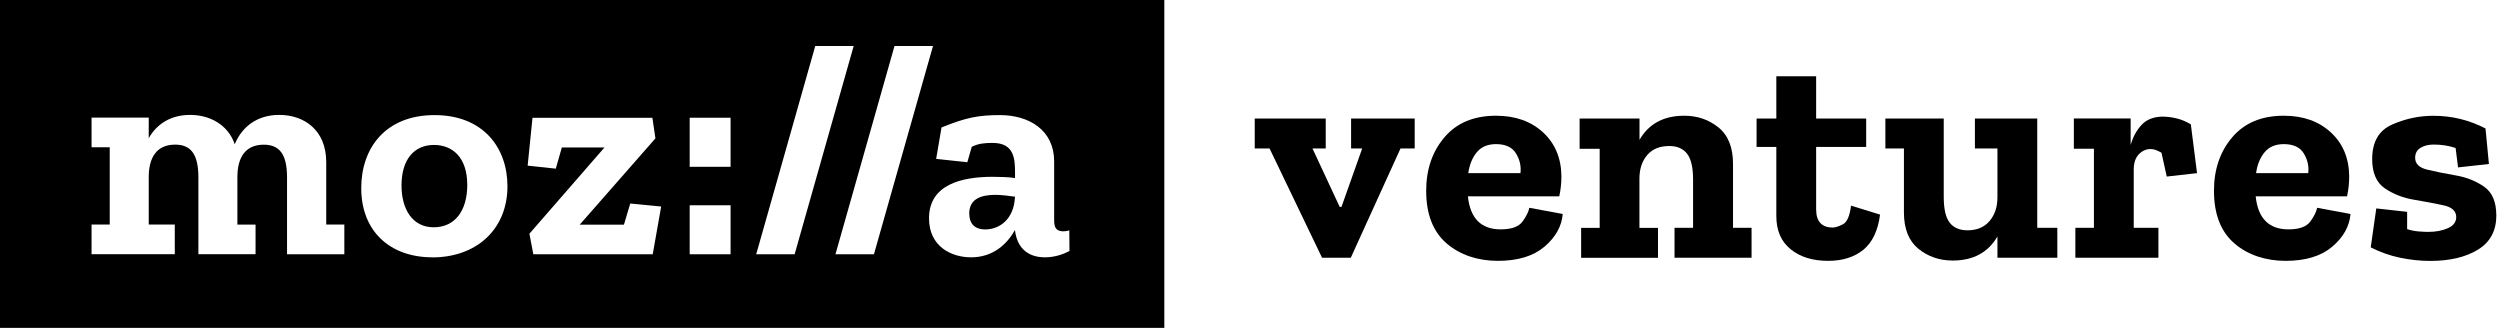 <svg width="305" height="40" viewBox="0 0 305 40" fill="none" xmlns="http://www.w3.org/2000/svg">
<g clip-path="url(#clip0_13_1750)">
<path d="M172.593 18.114H170.861L164.795 31.447H161.292L154.887 18.114H153.078V14.457H161.739V18.114H160.122L163.44 25.235H163.663L166.188 18.114H164.833V14.457H172.593V18.114Z" fill="black"/>
<path d="M190.654 26.097C190.53 27.606 189.784 28.938 188.429 30.092C187.074 31.247 185.172 31.824 182.74 31.824C180.307 31.824 178.113 31.108 176.466 29.677C174.818 28.245 173.995 26.112 173.995 23.272C173.995 20.662 174.741 18.483 176.235 16.736C177.728 14.988 179.822 14.118 182.509 14.118C184.872 14.118 186.781 14.796 188.252 16.151C189.722 17.506 190.469 19.292 190.492 21.501C190.492 22.332 190.407 23.148 190.23 23.949H179.083C179.36 26.636 180.692 27.983 183.079 27.983C184.387 27.983 185.273 27.667 185.734 27.044C186.196 26.42 186.481 25.851 186.581 25.35L190.646 26.105L190.654 26.097ZM185.496 21.124C185.596 20.269 185.411 19.469 184.949 18.714C184.487 17.96 183.671 17.583 182.517 17.583C181.516 17.583 180.731 17.906 180.184 18.56C179.63 19.215 179.283 20.069 179.129 21.124H185.496Z" fill="black"/>
<path d="M213.668 31.447H204.292V27.79H206.555V21.878C206.555 20.423 206.308 19.376 205.823 18.753C205.331 18.129 204.615 17.814 203.66 17.814C202.506 17.814 201.613 18.168 200.989 18.884C200.358 19.599 200.034 20.539 200.011 21.693V27.798H202.275V31.455H192.898V27.798H195.161V18.152H192.713V14.457H200.019V17.059C201.151 15.104 202.967 14.118 205.477 14.118C207.086 14.118 208.479 14.596 209.657 15.55C210.835 16.505 211.428 17.983 211.428 19.992V27.79H213.691V31.447H213.668Z" fill="black"/>
<path d="M229.368 26.174C229.114 28.129 228.436 29.561 227.335 30.469C226.227 31.37 224.795 31.824 223.04 31.824C221.154 31.824 219.629 31.355 218.467 30.415C217.297 29.476 216.712 28.121 216.712 26.366V17.929H214.302V14.465H216.712V9.307H221.569V14.465H227.674V17.929H221.569V25.535C221.569 27.02 222.247 27.759 223.602 27.759C223.902 27.759 224.31 27.629 224.826 27.367C225.341 27.105 225.673 26.343 225.826 25.088L229.368 26.181V26.174Z" fill="black"/>
<path d="M250.993 31.447H243.688V28.845C242.556 30.8 240.739 31.786 238.23 31.786C236.621 31.786 235.227 31.308 234.049 30.354C232.872 29.399 232.279 27.921 232.279 25.912V18.114H230.016V14.457H237.136V24.026C237.136 25.512 237.383 26.559 237.868 27.175C238.361 27.79 239.076 28.098 240.031 28.098C241.186 28.098 242.086 27.721 242.725 26.967C243.364 26.212 243.688 25.25 243.688 24.064V18.114H240.939V14.457H248.545V27.79H250.993V31.447Z" fill="black"/>
<path d="M263.934 14.234C264.411 14.234 264.943 14.303 265.535 14.442C266.128 14.58 266.705 14.826 267.283 15.173L268.037 21.124L264.342 21.539L263.703 18.637C263.203 18.337 262.764 18.183 262.387 18.183C261.832 18.183 261.347 18.398 260.939 18.822C260.524 19.253 260.316 19.877 260.316 20.708V27.79H263.326V31.447H253.195V27.79H255.458V18.144H253.01V14.449H259.939V17.69C260.216 16.713 260.662 15.889 261.278 15.227C261.894 14.565 262.779 14.226 263.934 14.226V14.234Z" fill="black"/>
<path d="M286.763 26.097C286.64 27.606 285.893 28.938 284.538 30.092C283.183 31.247 281.282 31.824 278.849 31.824C276.417 31.824 274.223 31.108 272.575 29.677C270.928 28.245 270.104 26.112 270.104 23.272C270.104 20.662 270.851 18.483 272.344 16.736C273.838 14.988 275.932 14.118 278.618 14.118C280.982 14.118 282.891 14.796 284.361 16.151C285.831 17.506 286.578 19.292 286.601 21.501C286.601 22.332 286.517 23.148 286.34 23.949H275.193C275.47 26.636 276.801 27.983 279.188 27.983C280.497 27.983 281.382 27.667 281.844 27.044C282.306 26.42 282.591 25.851 282.691 25.35L286.755 26.105L286.763 26.097ZM281.605 21.124C281.705 20.269 281.52 19.469 281.059 18.714C280.597 17.96 279.781 17.583 278.626 17.583C277.625 17.583 276.84 17.906 276.293 18.56C275.739 19.215 275.393 20.069 275.239 21.124H281.605Z" fill="black"/>
<path d="M304.556 26.251C304.556 28.137 303.809 29.538 302.316 30.454C300.823 31.37 298.883 31.832 296.496 31.832C295.264 31.832 294.033 31.701 292.786 31.439C291.546 31.177 290.353 30.754 289.229 30.177L289.906 25.427L293.671 25.843V27.952C294.125 28.106 294.602 28.198 295.103 28.237C295.603 28.275 295.98 28.291 296.234 28.291C297.166 28.291 297.967 28.137 298.644 27.837C299.321 27.536 299.66 27.082 299.66 26.482C299.66 25.75 299.144 25.273 298.113 25.05C297.081 24.826 295.888 24.596 294.533 24.372C293.178 24.149 291.985 23.679 290.953 22.979C289.922 22.278 289.406 21.085 289.406 19.399C289.406 17.313 290.214 15.912 291.839 15.196C293.463 14.48 295.134 14.126 296.866 14.126C299.129 14.126 301.246 14.642 303.232 15.673L303.648 20.007L299.883 20.423L299.583 18.052C298.752 17.775 297.866 17.636 296.912 17.636C296.281 17.636 295.749 17.767 295.311 18.029C294.872 18.291 294.649 18.699 294.649 19.253C294.649 19.984 295.141 20.462 296.134 20.7C297.127 20.939 298.282 21.17 299.599 21.401C300.915 21.624 302.07 22.086 303.063 22.779C304.056 23.472 304.548 24.634 304.548 26.266L304.556 26.251Z" fill="black"/>
<path d="M118.253 26.066C118.253 27.136 118.768 27.991 120.208 27.991C121.909 27.991 123.718 26.774 123.826 23.995C123.049 23.888 122.194 23.772 121.424 23.772C119.723 23.772 118.245 24.249 118.245 26.058L118.253 26.066Z" fill="black"/>
<path d="M52.941 17.683C50.501 17.683 48.984 19.484 48.984 22.633C48.984 25.512 50.316 27.729 52.903 27.729C55.489 27.729 57.006 25.735 57.006 22.556C57.006 19.192 55.197 17.683 52.941 17.683Z" fill="black"/>
<path d="M0 0V40H142.048V0H0ZM42.002 31.024H35.019V21.64C35.019 18.761 34.057 17.652 32.179 17.652C29.884 17.652 28.961 19.276 28.961 21.609V27.398H31.178V31.016H24.203V21.632C24.203 18.753 23.241 17.644 21.363 17.644C19.076 17.644 18.145 19.269 18.145 21.601V27.39H21.324V31.009H11.17V27.39H13.387V17.968H11.17V14.35H18.145V16.859C19.145 15.088 20.878 14.018 23.203 14.018C25.527 14.018 27.814 15.165 28.637 17.598C29.561 15.381 31.447 14.018 34.072 14.018C37.059 14.018 39.8 15.828 39.8 19.777V27.39H42.009V31.009L42.002 31.024ZM52.756 31.393C47.621 31.393 44.072 28.26 44.072 22.941C44.072 18.068 47.029 14.042 53.01 14.042C58.992 14.042 61.909 18.06 61.909 22.718C61.909 28.037 58.068 31.401 52.748 31.401L52.756 31.393ZM79.623 31.024H65.065L64.588 28.514L73.749 17.991H68.545L67.806 20.577L64.373 20.208L64.965 14.373H79.592L79.962 16.882L70.724 27.413H76.12L76.89 24.827L80.662 25.196L79.63 31.032L79.623 31.024ZM89.13 31.024H84.142V25.042H89.13V31.024ZM89.13 20.346H84.142V14.365H89.13V20.346ZM92.256 31.024L99.461 5.612H104.149L96.944 31.024H92.256ZM101.925 31.024L109.13 5.612H113.826L106.62 31.024H101.925ZM127.483 31.393C125.266 31.393 124.049 30.1 123.826 28.068C122.864 29.769 121.17 31.393 118.476 31.393C116.074 31.393 113.341 30.092 113.341 26.628C113.341 22.525 117.298 21.57 121.101 21.57C122.025 21.57 122.987 21.601 123.834 21.717V21.162C123.834 19.461 123.795 17.436 121.101 17.436C120.1 17.436 119.33 17.514 118.553 17.914L118.014 19.792L114.211 19.384L114.865 15.55C117.791 14.373 119.261 14.042 121.994 14.042C125.574 14.042 128.607 15.889 128.607 19.692V26.928C128.607 27.891 128.976 28.222 129.754 28.222C129.977 28.222 130.192 28.183 130.454 28.106L130.477 30.616C129.592 31.101 128.522 31.393 127.49 31.393H127.483Z" fill="black"/>
</g>
<defs>
<clipPath id="clip0_13_1750">
<rect width="305" height="40" fill="white"/>
</clipPath>
</defs>
</svg>
